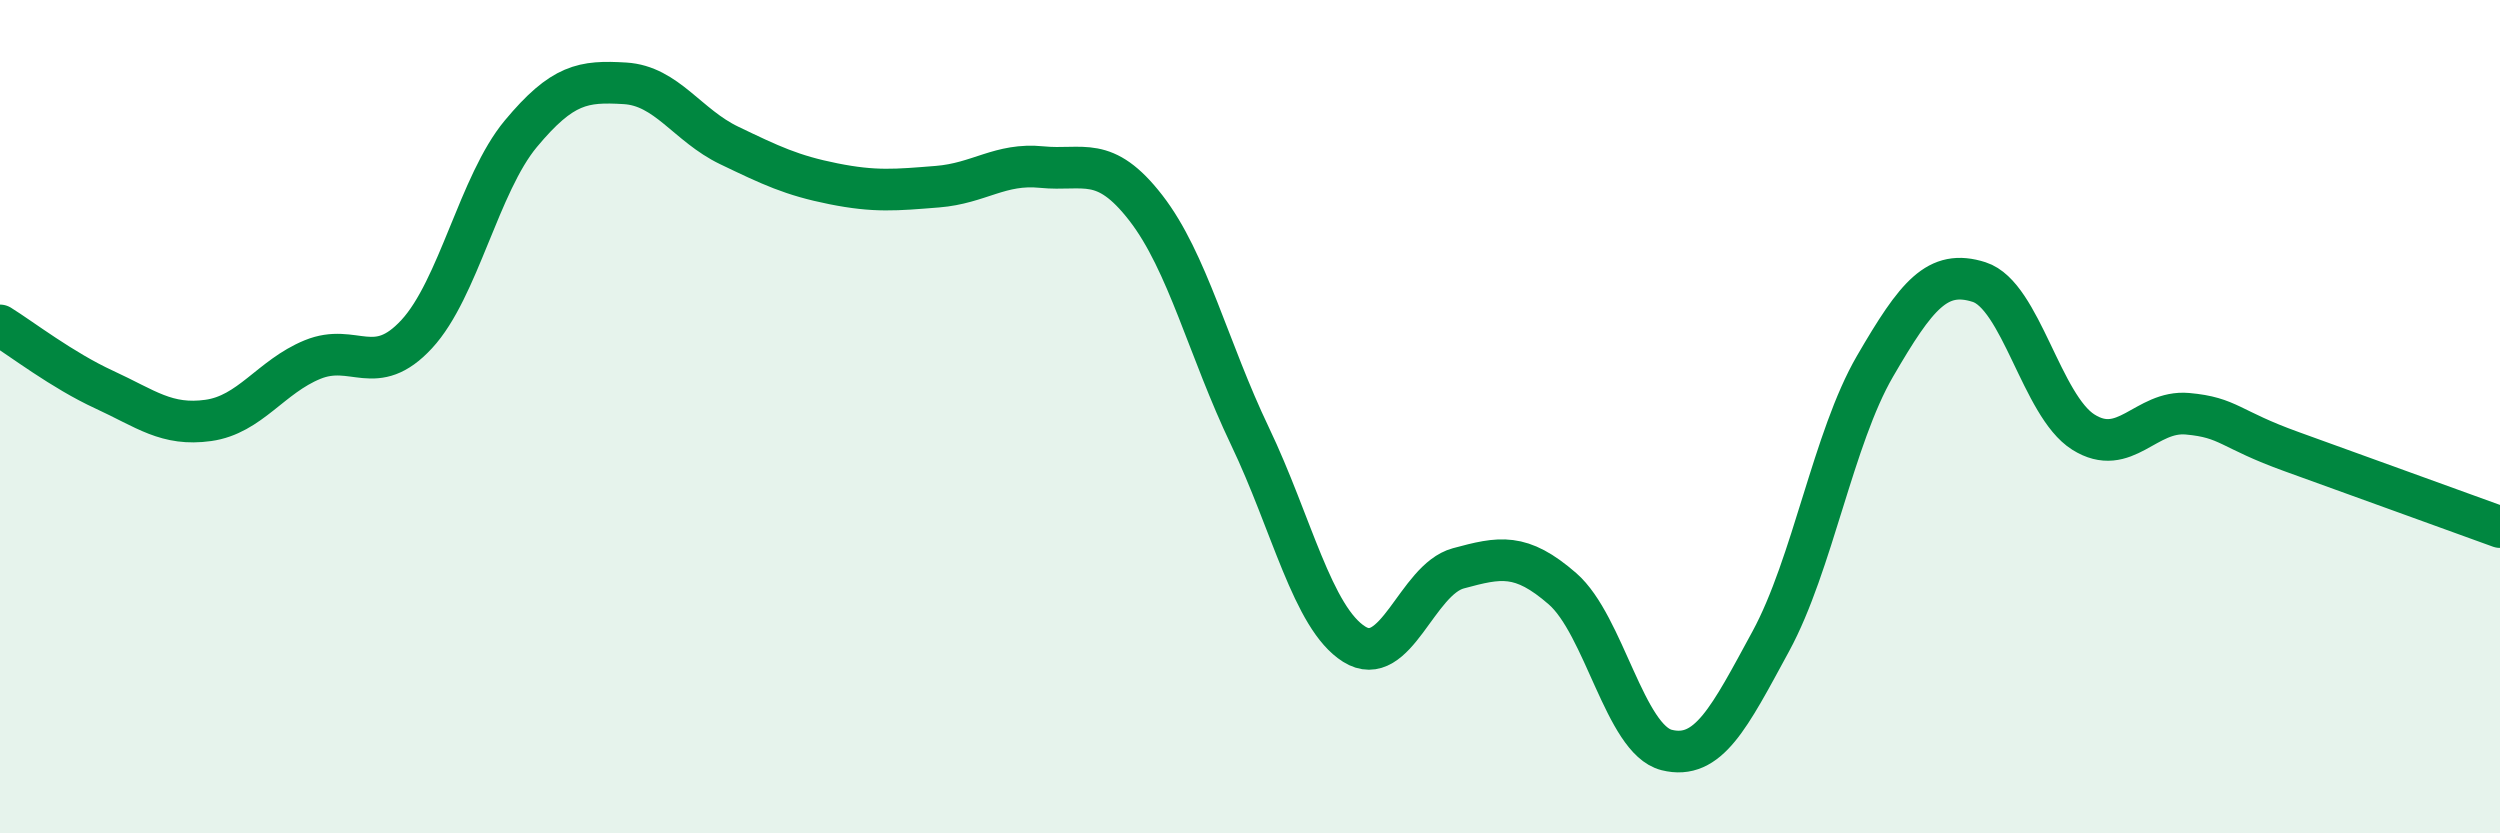 
    <svg width="60" height="20" viewBox="0 0 60 20" xmlns="http://www.w3.org/2000/svg">
      <path
        d="M 0,7.81 C 0.5,8.12 1.5,8.89 2.5,9.35 C 3.5,9.81 4,10.23 5,10.09 C 6,9.95 6.5,9.04 7.5,8.63 C 8.5,8.22 9,9.1 10,8.02 C 11,6.94 11.5,4.41 12.5,3.21 C 13.5,2.01 14,1.94 15,2 C 16,2.06 16.5,3.01 17.5,3.49 C 18.5,3.97 19,4.21 20,4.41 C 21,4.61 21.5,4.56 22.5,4.48 C 23.5,4.4 24,3.91 25,4.01 C 26,4.11 26.5,3.7 27.5,4.99 C 28.5,6.28 29,8.38 30,10.47 C 31,12.56 31.5,14.83 32.5,15.46 C 33.5,16.09 34,13.91 35,13.64 C 36,13.37 36.5,13.26 37.5,14.13 C 38.5,15 39,17.75 40,18 C 41,18.25 41.5,17.23 42.5,15.39 C 43.5,13.55 44,10.51 45,8.79 C 46,7.07 46.5,6.45 47.5,6.77 C 48.5,7.09 49,9.74 50,10.37 C 51,11 51.5,9.84 52.5,9.93 C 53.5,10.02 53.5,10.3 55,10.84 C 56.5,11.38 59,12.29 60,12.65L60 20L0 20Z"
        fill="#008740"
        opacity="0.1"
        stroke-linecap="round"
        stroke-linejoin="round"
      />
      <path
        d="M 0,7.81 C 0.5,8.12 1.5,8.89 2.5,9.35 C 3.5,9.81 4,10.23 5,10.09 C 6,9.95 6.5,9.04 7.5,8.63 C 8.5,8.22 9,9.1 10,8.02 C 11,6.94 11.5,4.41 12.5,3.21 C 13.5,2.01 14,1.94 15,2 C 16,2.06 16.5,3.01 17.5,3.49 C 18.5,3.97 19,4.21 20,4.41 C 21,4.61 21.5,4.56 22.5,4.48 C 23.5,4.4 24,3.91 25,4.01 C 26,4.11 26.5,3.7 27.5,4.99 C 28.5,6.28 29,8.38 30,10.47 C 31,12.56 31.5,14.83 32.5,15.46 C 33.5,16.09 34,13.91 35,13.64 C 36,13.37 36.5,13.26 37.5,14.13 C 38.5,15 39,17.75 40,18 C 41,18.25 41.5,17.23 42.5,15.39 C 43.5,13.55 44,10.51 45,8.79 C 46,7.07 46.5,6.45 47.5,6.77 C 48.5,7.09 49,9.74 50,10.37 C 51,11 51.5,9.84 52.5,9.93 C 53.5,10.02 53.5,10.3 55,10.84 C 56.5,11.38 59,12.29 60,12.65"
        stroke="#008740"
        stroke-width="1"
        fill="none"
        stroke-linecap="round"
        stroke-linejoin="round"
      />
    </svg>
  